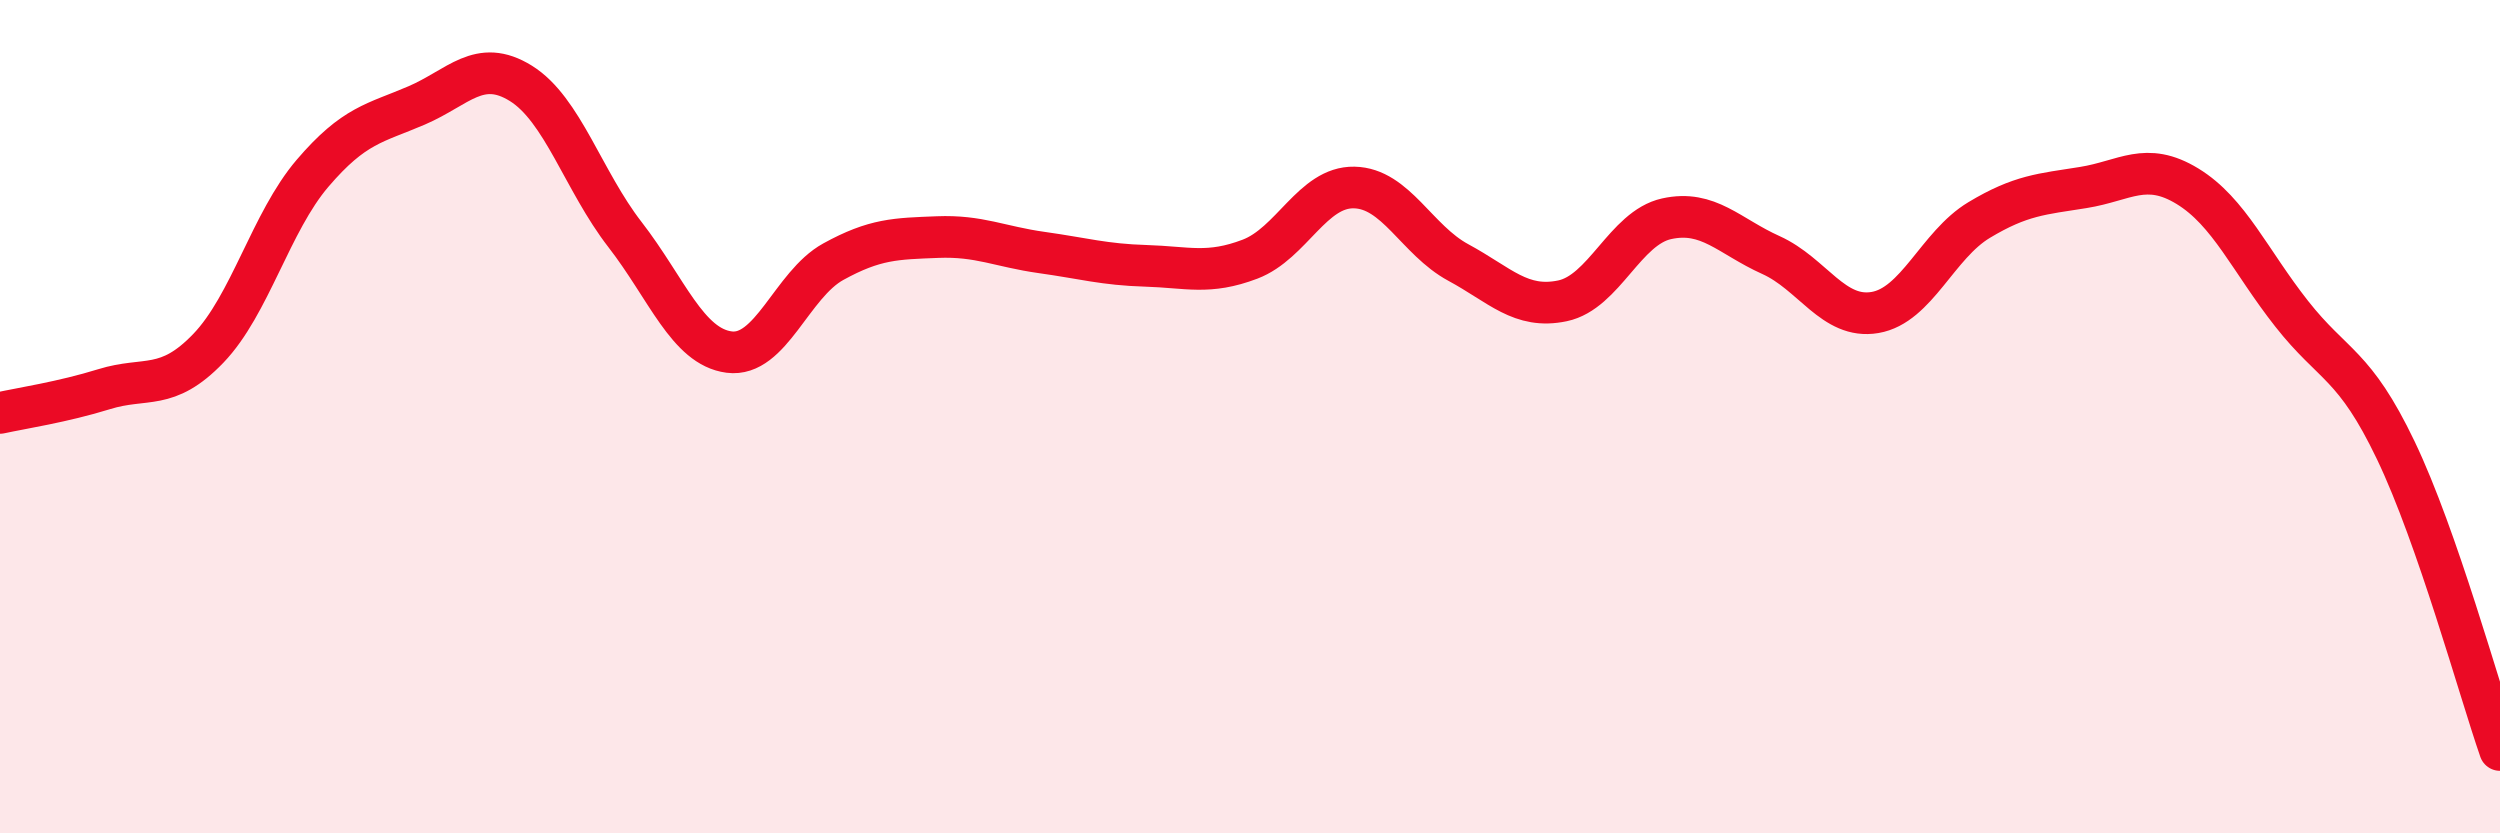 
    <svg width="60" height="20" viewBox="0 0 60 20" xmlns="http://www.w3.org/2000/svg">
      <path
        d="M 0,9.91 C 0.5,9.8 1.5,9.65 2.5,9.34 C 3.5,9.03 4,9.4 5,8.36 C 6,7.32 6.5,5.33 7.5,4.16 C 8.5,2.99 9,2.96 10,2.53 C 11,2.1 11.5,1.38 12.5,2 C 13.5,2.62 14,4.34 15,5.63 C 16,6.92 16.5,8.32 17.5,8.45 C 18.5,8.58 19,6.83 20,6.28 C 21,5.73 21.5,5.73 22.5,5.69 C 23.5,5.65 24,5.92 25,6.06 C 26,6.2 26.5,6.35 27.5,6.38 C 28.5,6.41 29,6.6 30,6.22 C 31,5.84 31.5,4.48 32.5,4.5 C 33.5,4.52 34,5.76 35,6.3 C 36,6.84 36.5,7.43 37.5,7.22 C 38.5,7.01 39,5.47 40,5.25 C 41,5.03 41.5,5.67 42.5,6.12 C 43.5,6.57 44,7.67 45,7.5 C 46,7.33 46.5,5.88 47.5,5.28 C 48.5,4.68 49,4.66 50,4.5 C 51,4.34 51.5,3.86 52.5,4.47 C 53.5,5.08 54,6.26 55,7.53 C 56,8.8 56.5,8.72 57.5,10.81 C 58.5,12.9 59.5,16.56 60,18L60 20L0 20Z"
        fill="#EB0A25"
        opacity="0.1"
        stroke-linecap="round"
        stroke-linejoin="round"
      />
      <path
        d="M 0,9.91 C 0.5,9.8 1.5,9.65 2.5,9.34 C 3.5,9.03 4,9.4 5,8.36 C 6,7.32 6.5,5.33 7.5,4.16 C 8.5,2.99 9,2.96 10,2.53 C 11,2.1 11.5,1.38 12.5,2 C 13.5,2.62 14,4.34 15,5.63 C 16,6.92 16.5,8.32 17.5,8.45 C 18.5,8.58 19,6.83 20,6.28 C 21,5.73 21.5,5.73 22.5,5.69 C 23.5,5.65 24,5.92 25,6.06 C 26,6.2 26.5,6.35 27.5,6.38 C 28.5,6.41 29,6.6 30,6.22 C 31,5.84 31.5,4.48 32.5,4.5 C 33.5,4.52 34,5.76 35,6.3 C 36,6.84 36.5,7.43 37.5,7.22 C 38.5,7.01 39,5.47 40,5.25 C 41,5.03 41.5,5.67 42.5,6.12 C 43.5,6.57 44,7.67 45,7.5 C 46,7.33 46.5,5.88 47.5,5.28 C 48.5,4.68 49,4.66 50,4.5 C 51,4.34 51.5,3.86 52.5,4.47 C 53.5,5.08 54,6.26 55,7.53 C 56,8.8 56.5,8.72 57.5,10.81 C 58.5,12.9 59.5,16.56 60,18"
        stroke="#EB0A25"
        stroke-width="1"
        fill="none"
        stroke-linecap="round"
        stroke-linejoin="round"
      />
    </svg>
  